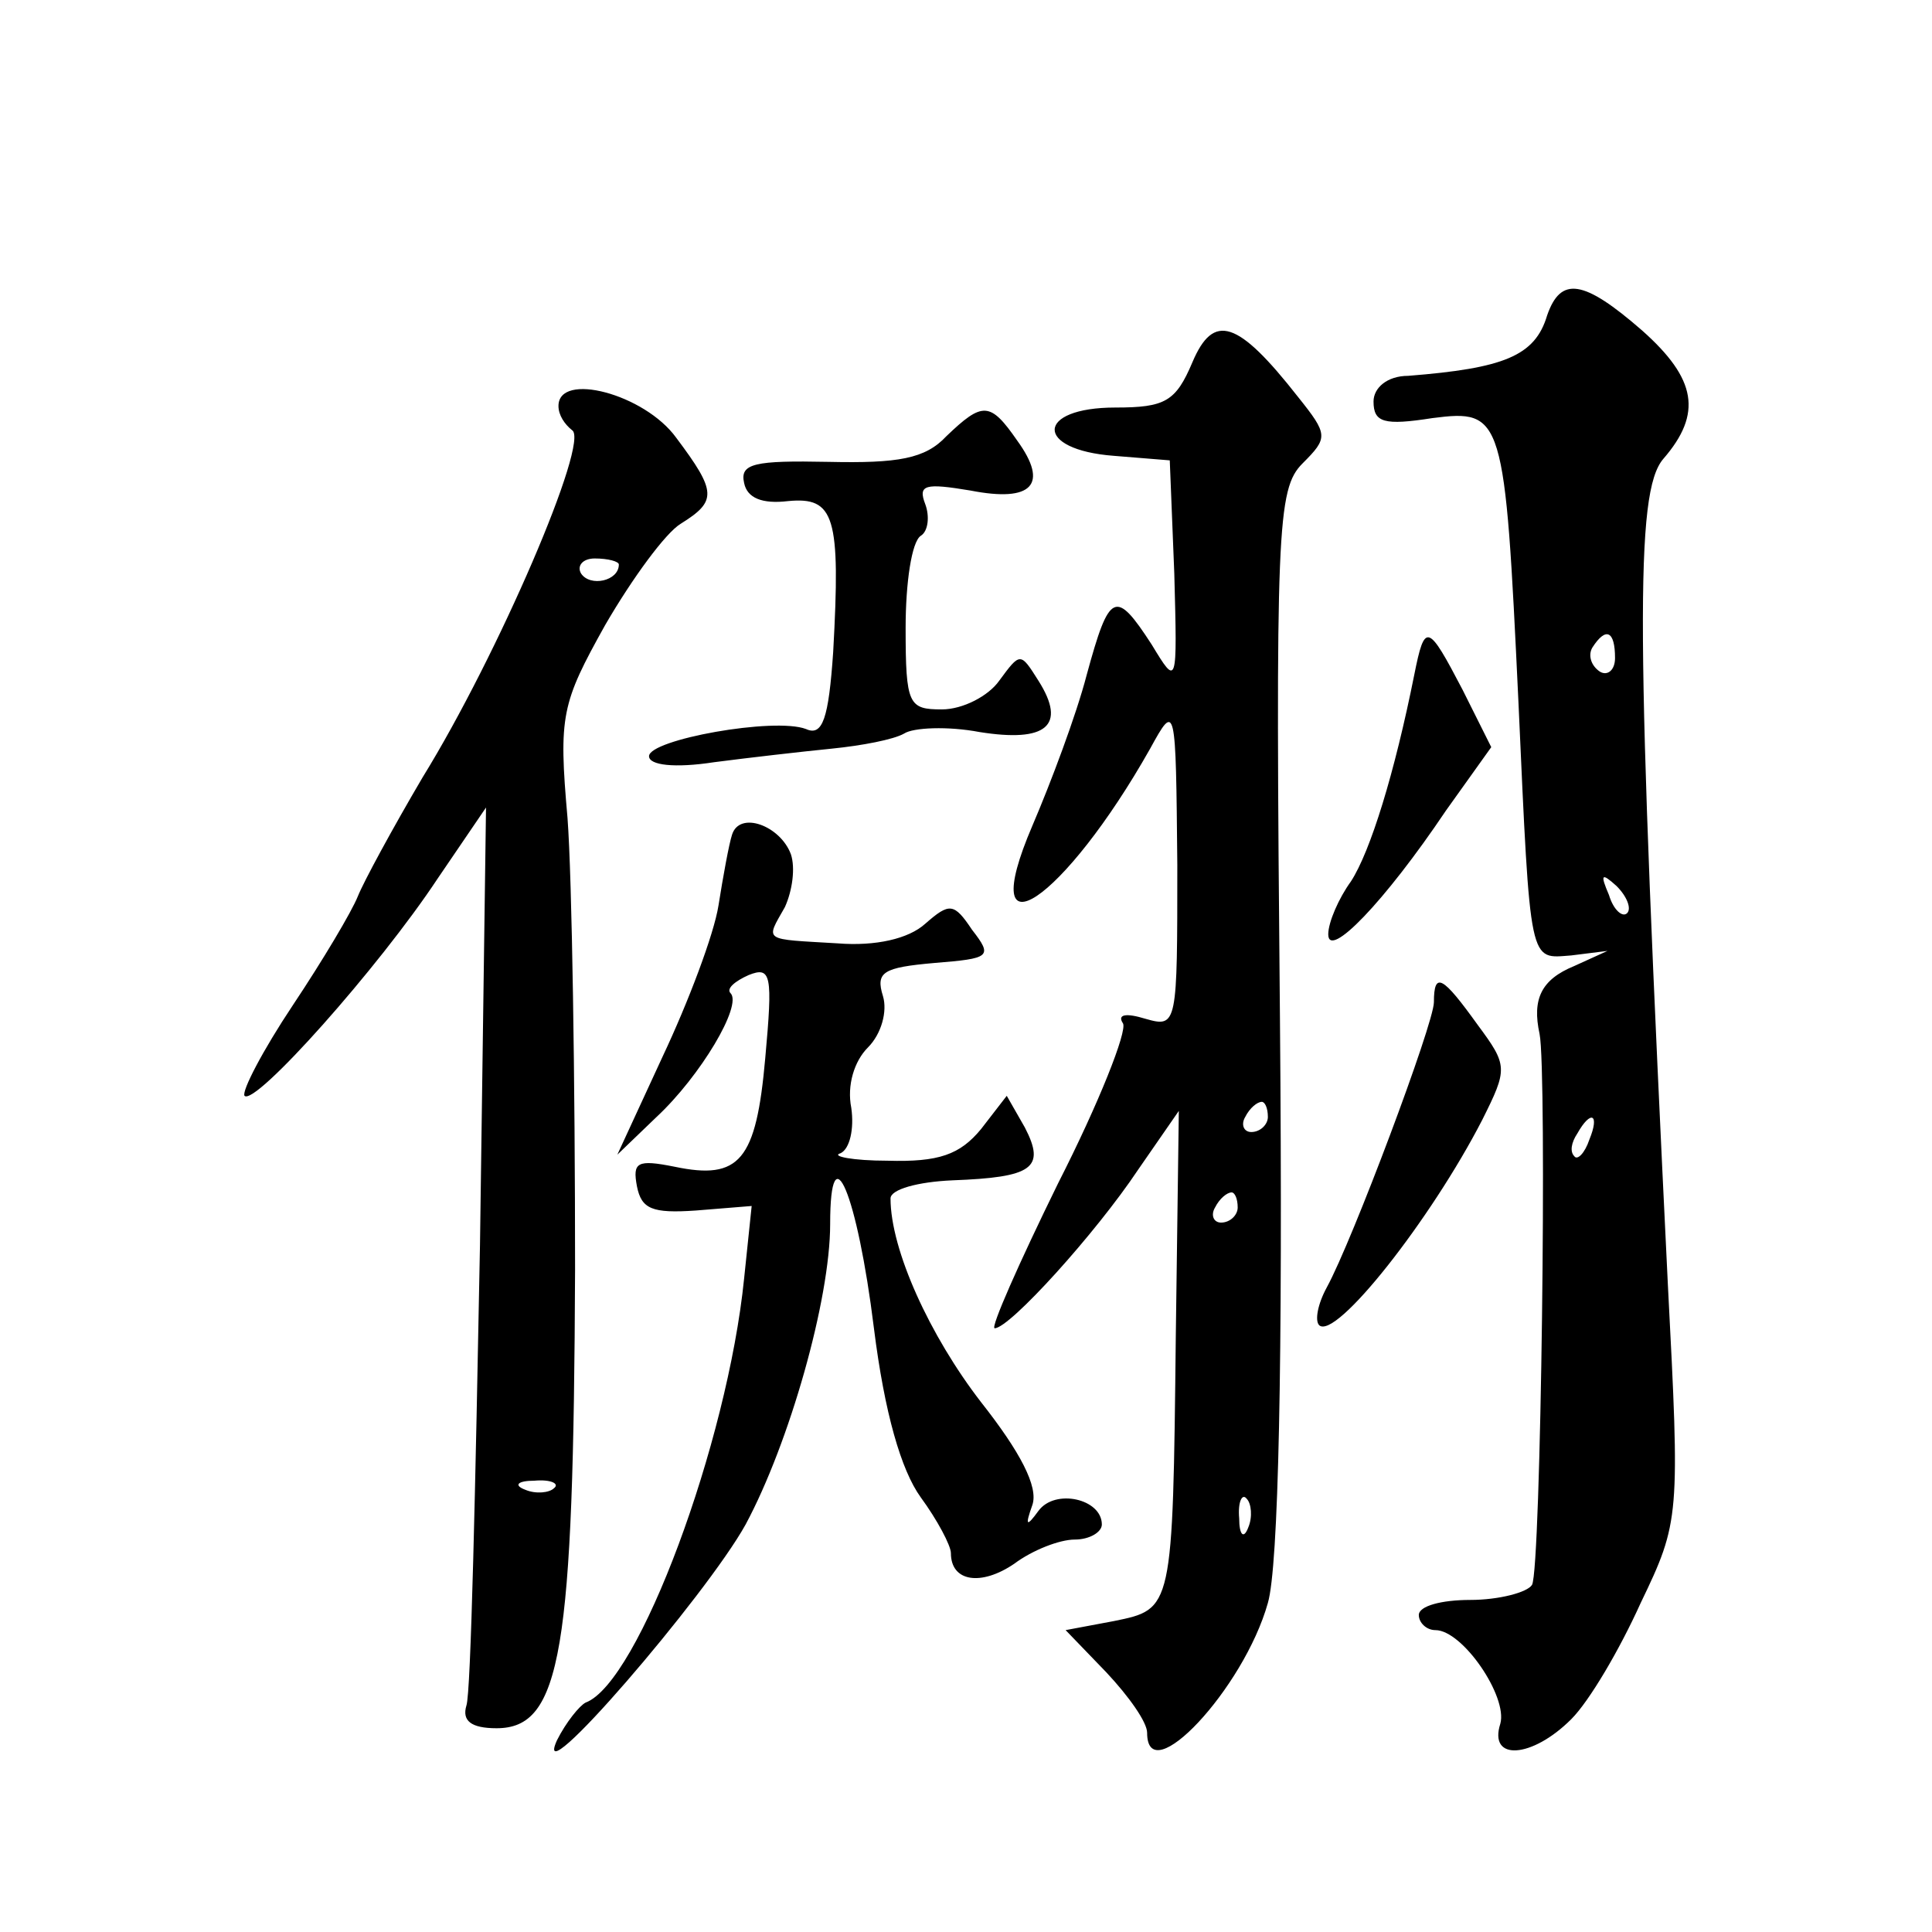 <?xml version="1.0" standalone="no"?>
<!DOCTYPE svg PUBLIC "-//W3C//DTD SVG 20010904//EN"
 "http://www.w3.org/TR/2001/REC-SVG-20010904/DTD/svg10.dtd">
<svg version="1.0" xmlns="http://www.w3.org/2000/svg"
 width="128pt" height="128pt" viewBox="0 0 128 128"
 preserveAspectRatio="xMidYMid meet">
<g transform="translate(0,128) scale(0.1,-0.1)"
fill="#0" stroke="none">
<path d="M1025 1071 c-8 -27 -29 -35 -92 -40 -14 0 -23 -8 -23 -17 0 -14 7 -16
39 -11 47 6 48 2 57 -188 8 -177 7 -170 35 -168 l24 3 -22 -10 c-22 -9 -28 -22
-23 -45 5 -24 1 -355 -5 -365 -3 -5 -22 -10 -41 -10 -19 0 -34 -4 -34 -10 0 -5
5 -10 11 -10 18 0 48 -44 43 -62 -8 -25 21 -23 47 3 12 12 32 46 46 77 26 54 26
57 18 211 -21 430 -22 525 -3 547 26 30 22 53 -14 85 -39 34 -54 36 -63 10z m45
-227 c0 -8 -5 -12 -10 -9 -6 4 -8 11 -5 16 9 14 15 11 15 -7z m8 -169 c-3 -3 -9
2 -12 12 -6 14 -5 15 5 6 7 -7 10 -15 7 -18z m-25 -150 c-3 -9 -8 -14 -10 -11 -3
3 -2 9 2 15 9 16 15 13 8 -4z M790 1040 c-11 -26 -18 -30 -51 -30 -53 0 -54 -28
-1 -32 l37 -3 3 -75 c2 -75 2 -75 -15 -47 -24 37 -28 35 -43 -20 -7 -27 -24 -72
-36 -100 -39 -91 21 -50 78 51 17 31 17 30 18 -77 0 -106 0 -108 -21 -102 -13 4
-19 3 -15 -3 3 -5 -16 -53 -43 -106 -26 -53 -45 -96 -42 -96 10 0 67 63 95 105
l27 39 -2 -149 c-2 -182 -2 -181 -41 -189 l-32 -6 27 -28 c15 -16 27 -33 27 -40
0 -39 64 29 80 86 7 24 10 157 8 387 -3 325 -2 351 15 368 17 17 17 19 -3 44 -40
51 -56 56 -70 23z m50 -500 c0 -5 -5 -10 -11 -10 -5 0 -7 5 -4 10 3 6 8 10 11 10
2 0 4 -4 4 -10z m-20 -60 c0 -5 -5 -10 -11 -10 -5 0 -7 5 -4 10 3 6 8 10 11 10
2 0 4 -4 4 -10z m7 -212 c-3 -8 -6 -5 -6 6 -1 11 2 17 5 13 3 -3 4 -12 1 -19z M370
1011 c0 -6 4 -12 9 -16 12 -7 -49 -149 -99 -230 -20 -34 -39 -69 -43 -79 -4 -10
-23 -42 -43 -72 -20 -30 -34 -57 -32 -60 7 -7 89 85 128 144 l32 47 -4 -290 c-3
-159 -6 -297 -9 -305 -3 -10 3 -15 20 -15 43 0 51 51 52 304 0 124 -2 259 -5 299
-6 68 -4 76 25 128 18 31 40 61 50 67 24 15 24 21 -3 57 -21 29 -78 44 -78 21z
m40 -105 c0 -11 -19 -15 -25 -6 -3 5 1 10 9 10 9 0 16 -2 16 -4z m-43 -612 c-3
-3 -12 -4 -19 -1 -8 3 -5 6 6 6 11 1 17 -2 13 -5z M627 991 c-14 -15 -32 -18 -78
-17 -49 1 -59 -1 -56 -14 2 -10 12 -14 29 -12 31 3 35 -10 30 -100 -3 -44 -7 -56
-18 -51 -21 8 -104 -7 -104 -18 0 -6 17 -8 43 -4 23 3 58 7 78 9 20 2 41 6 48 10
6 4 29 5 50 1 44 -7 58 4 39 34 -12 19 -12 19 -26 0 -7 -10 -24 -19 -38 -19 -22
0 -24 3 -24 54 0 30 4 57 10 61 5 3 6 13 3 21 -5 13 0 14 30 9 41 -8 52 4 31 33
-18 26 -23 26 -47 3z M937 833 c-13 -65 -29 -117 -42 -137 -8 -11 -15 -27 -15 -35
0 -17 37 21 78 82 l30 42 -19 38 c-23 44 -25 45 -32 10z M485 727 c-2 -6 -6 -28
-9 -47 -3 -19 -20 -64 -37 -100 l-30 -65 26 25 c29 27 57 74 49 82 -3 3 3 8 12
12 15 6 16 0 11 -55 -6 -68 -17 -81 -60 -72 -25 5 -28 3 -25 -13 3 -15 10 -18 39
-16 l37 3 -5 -48 c-11 -109 -70 -268 -105 -281 -4 -2 -13 -13 -19 -25 -18 -40 99
96 125 143 29 54 56 149 56 199 0 63 18 20 29 -69 7 -56 18 -94 31 -112 11 -15
20 -32 20 -37 0 -19 20 -22 42 -7 12 9 30 16 40 16 10 0 18 5 18 10 0 17 -31 24
-42 9 -8 -11 -9 -10 -4 4 4 12 -8 35 -34 68 -34 44 -60 101 -60 135 0 6 18 11 41
12 53 2 62 8 48 35 l-12 21 -17 -22 c-14 -17 -28 -22 -62 -21 -23 0 -38 3 -31 5
6 3 9 16 7 30 -3 15 2 31 11 40 9 9 13 24 10 34 -5 16 0 19 34 22 37 3 39 4 25
22 -12 18 -15 18 -31 4 -11 -10 -33 -15 -58 -13 -50 3 -48 1 -35 24 5 11 7 26 4
35 -7 19 -34 29 -39 13z M950 616 c0 -14 -54 -158 -71 -189 -6 -11 -8 -22 -5 -25
11 -10 74 70 108 136 17 34 17 36 -3 63 -23 32 -29 36 -29 15z"/>
</g>
</svg>
